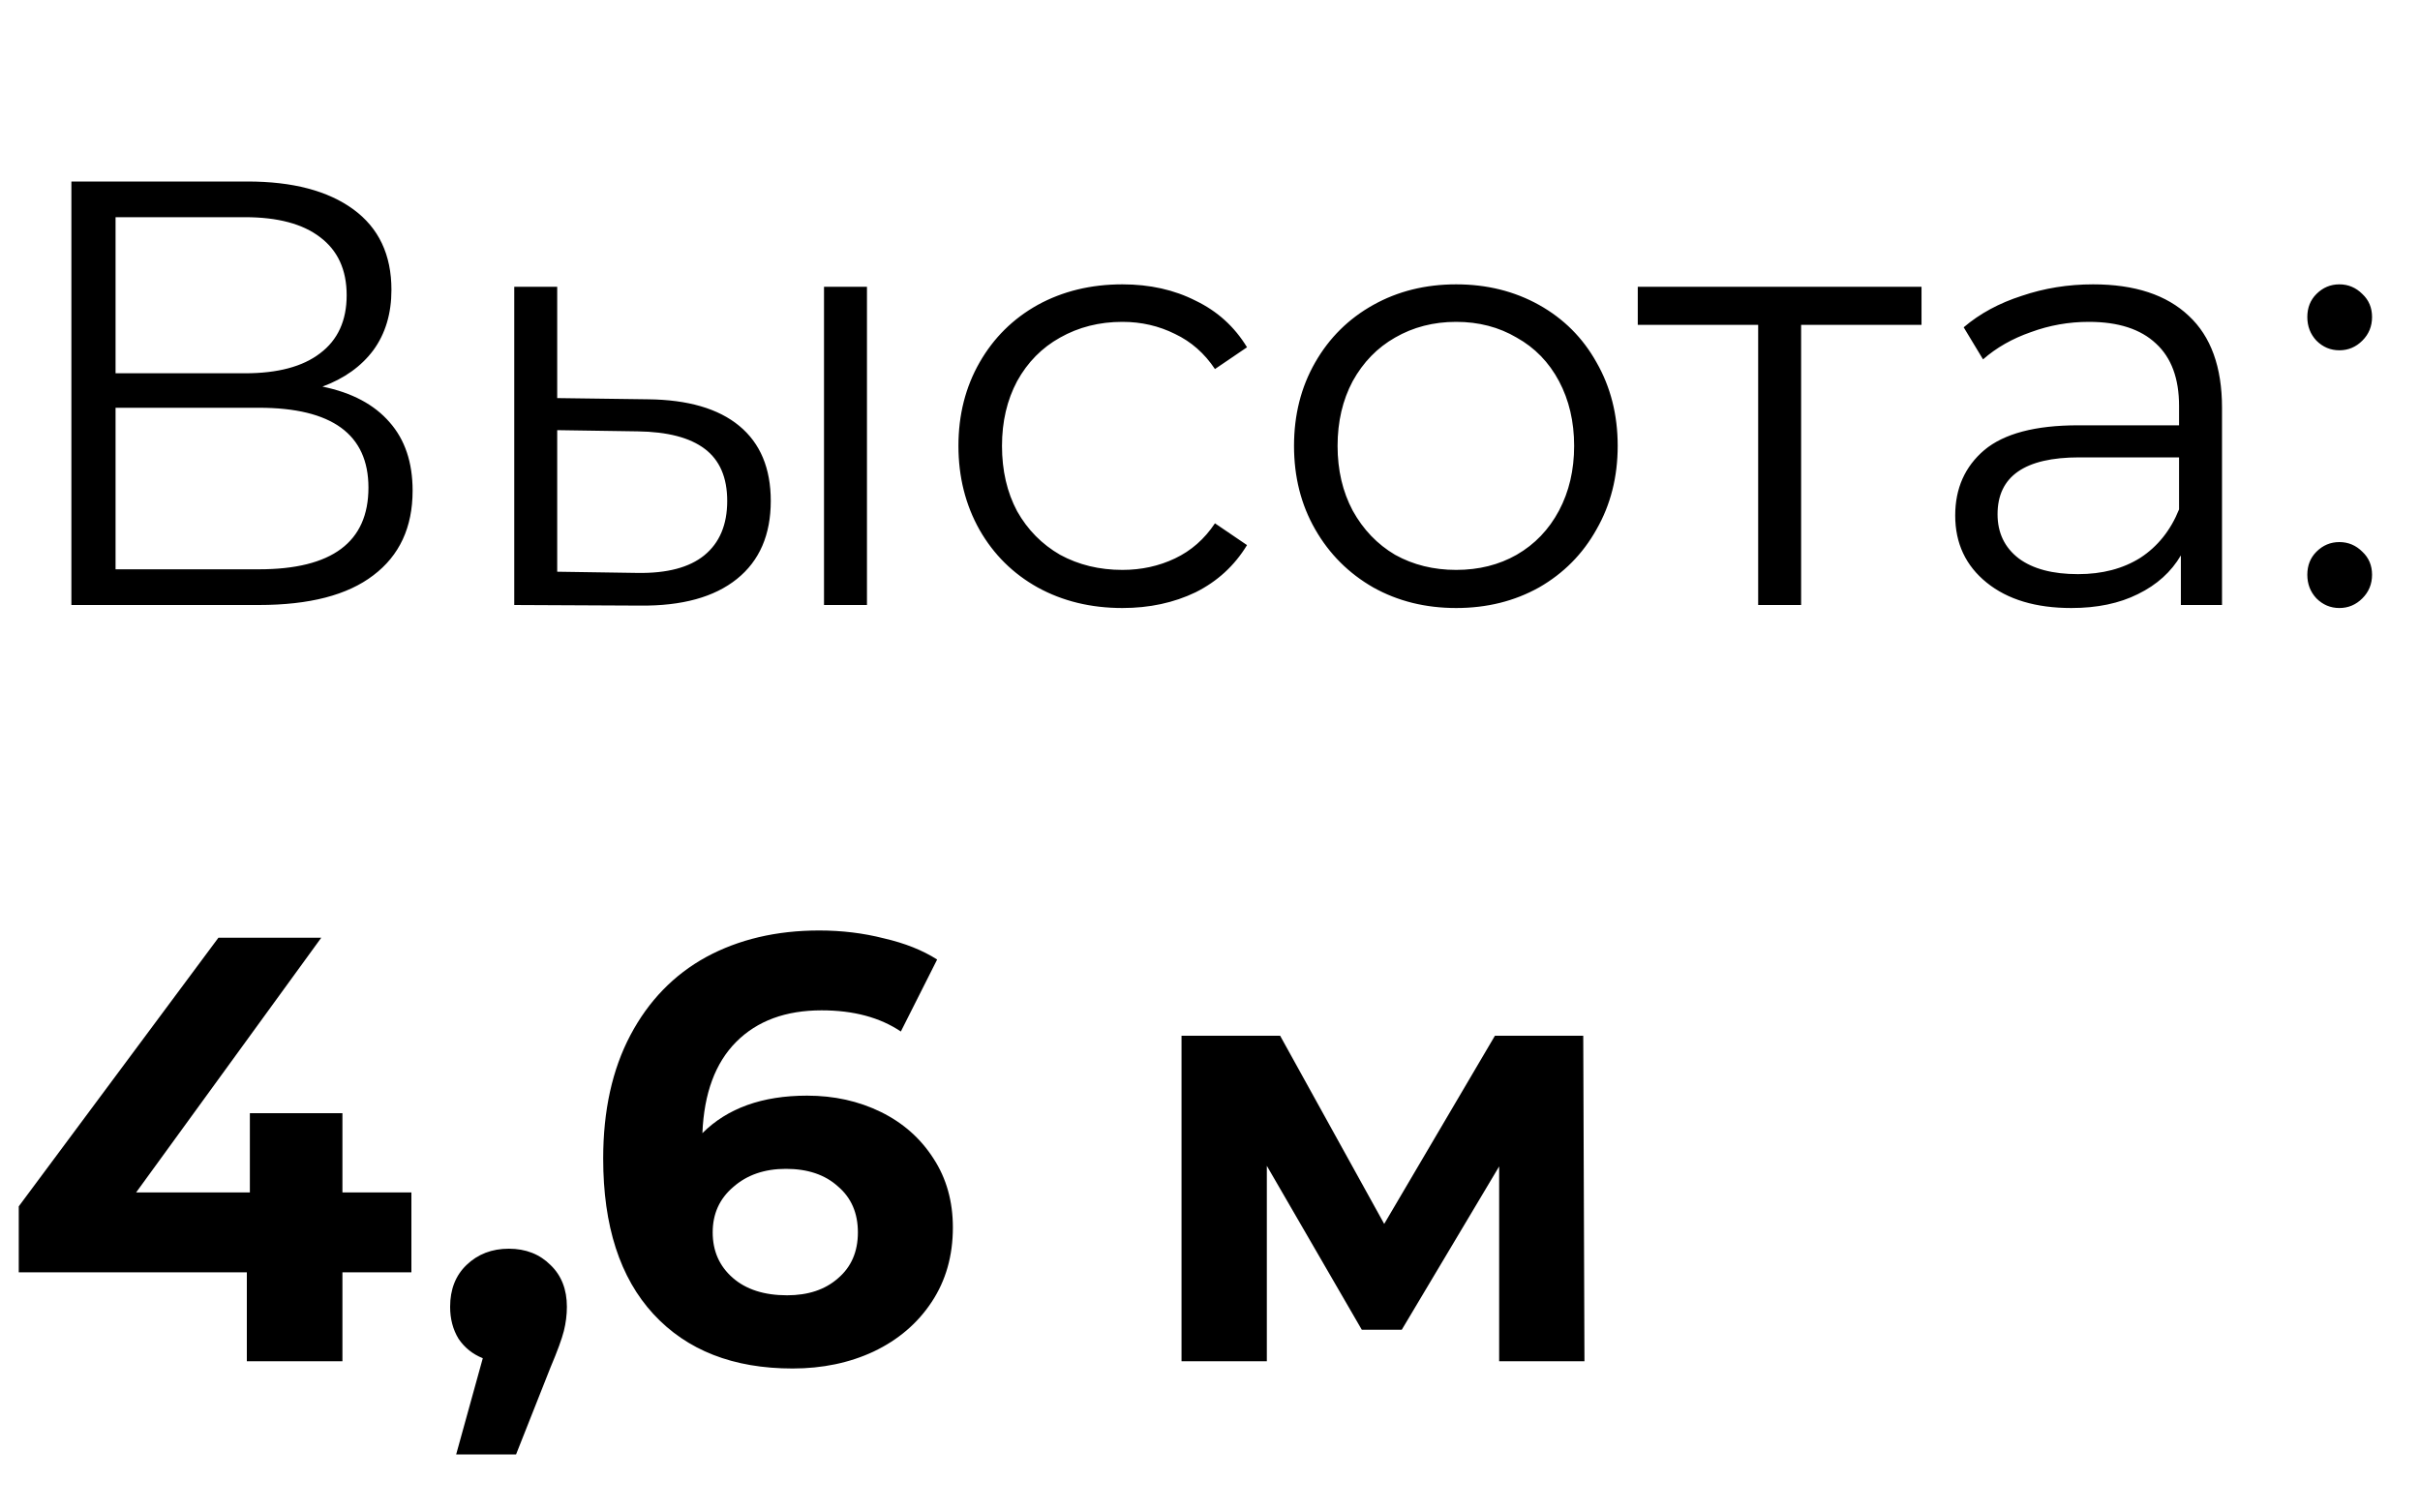 <?xml version="1.0" encoding="UTF-8"?> <svg xmlns="http://www.w3.org/2000/svg" width="64" height="40" viewBox="0 0 64 40" fill="none"> <path d="M8.528 10.224C9.307 10.384 9.899 10.699 10.304 11.168C10.709 11.627 10.912 12.229 10.912 12.976C10.912 13.947 10.565 14.693 9.872 15.216C9.189 15.739 8.181 16 6.848 16H1.888V4.8H6.544C7.739 4.8 8.672 5.045 9.344 5.536C10.016 6.027 10.352 6.736 10.352 7.664C10.352 8.293 10.192 8.827 9.872 9.264C9.552 9.691 9.104 10.011 8.528 10.224ZM3.056 9.872H6.48C7.344 9.872 8.005 9.696 8.464 9.344C8.933 8.992 9.168 8.48 9.168 7.808C9.168 7.136 8.933 6.624 8.464 6.272C8.005 5.92 7.344 5.744 6.48 5.744H3.056V9.872ZM6.848 15.056C8.779 15.056 9.744 14.336 9.744 12.896C9.744 11.488 8.779 10.784 6.848 10.784H3.056V15.056H6.848ZM17.136 10.56C18.192 10.571 18.998 10.805 19.552 11.264C20.107 11.723 20.384 12.384 20.384 13.248C20.384 14.144 20.086 14.832 19.488 15.312C18.891 15.792 18.038 16.027 16.928 16.016L13.6 16V7.584H14.736V10.528L17.136 10.56ZM21.792 7.584H22.928V16H21.792V7.584ZM16.864 15.152C17.643 15.163 18.23 15.008 18.624 14.688C19.03 14.357 19.232 13.877 19.232 13.248C19.232 12.629 19.035 12.171 18.64 11.872C18.246 11.573 17.654 11.419 16.864 11.408L14.736 11.376V15.12L16.864 15.152ZM29.683 16.08C28.851 16.08 28.104 15.899 27.443 15.536C26.792 15.173 26.28 14.667 25.907 14.016C25.534 13.355 25.347 12.613 25.347 11.792C25.347 10.971 25.534 10.235 25.907 9.584C26.28 8.933 26.792 8.427 27.443 8.064C28.104 7.701 28.851 7.52 29.683 7.52C30.408 7.52 31.053 7.664 31.619 7.952C32.195 8.229 32.648 8.64 32.979 9.184L32.131 9.76C31.854 9.344 31.502 9.035 31.075 8.832C30.648 8.619 30.184 8.512 29.683 8.512C29.075 8.512 28.526 8.651 28.035 8.928C27.555 9.195 27.176 9.579 26.899 10.08C26.632 10.581 26.499 11.152 26.499 11.792C26.499 12.443 26.632 13.019 26.899 13.52C27.176 14.011 27.555 14.395 28.035 14.672C28.526 14.939 29.075 15.072 29.683 15.072C30.184 15.072 30.648 14.971 31.075 14.768C31.502 14.565 31.854 14.256 32.131 13.84L32.979 14.416C32.648 14.96 32.195 15.376 31.619 15.664C31.043 15.941 30.398 16.08 29.683 16.08ZM38.51 16.08C37.699 16.08 36.968 15.899 36.318 15.536C35.667 15.163 35.155 14.651 34.782 14C34.408 13.349 34.222 12.613 34.222 11.792C34.222 10.971 34.408 10.235 34.782 9.584C35.155 8.933 35.667 8.427 36.318 8.064C36.968 7.701 37.699 7.52 38.51 7.52C39.321 7.52 40.051 7.701 40.702 8.064C41.352 8.427 41.859 8.933 42.222 9.584C42.595 10.235 42.782 10.971 42.782 11.792C42.782 12.613 42.595 13.349 42.222 14C41.859 14.651 41.352 15.163 40.702 15.536C40.051 15.899 39.321 16.08 38.51 16.08ZM38.51 15.072C39.107 15.072 39.641 14.939 40.11 14.672C40.59 14.395 40.963 14.005 41.23 13.504C41.496 13.003 41.63 12.432 41.63 11.792C41.63 11.152 41.496 10.581 41.23 10.08C40.963 9.579 40.59 9.195 40.11 8.928C39.641 8.651 39.107 8.512 38.51 8.512C37.913 8.512 37.374 8.651 36.894 8.928C36.425 9.195 36.051 9.579 35.774 10.08C35.507 10.581 35.374 11.152 35.374 11.792C35.374 12.432 35.507 13.003 35.774 13.504C36.051 14.005 36.425 14.395 36.894 14.672C37.374 14.939 37.913 15.072 38.51 15.072ZM50.817 8.592H47.633V16H46.497V8.592H43.313V7.584H50.817V8.592ZM55.356 7.52C56.454 7.52 57.297 7.797 57.884 8.352C58.47 8.896 58.764 9.707 58.764 10.784V16H57.676V14.688C57.42 15.125 57.041 15.467 56.54 15.712C56.049 15.957 55.462 16.08 54.78 16.08C53.841 16.08 53.094 15.856 52.54 15.408C51.985 14.96 51.708 14.368 51.708 13.632C51.708 12.917 51.964 12.341 52.476 11.904C52.998 11.467 53.825 11.248 54.956 11.248H57.628V10.736C57.628 10.011 57.425 9.461 57.02 9.088C56.614 8.704 56.022 8.512 55.244 8.512C54.71 8.512 54.198 8.603 53.708 8.784C53.217 8.955 52.796 9.195 52.444 9.504L51.932 8.656C52.358 8.293 52.87 8.016 53.468 7.824C54.065 7.621 54.694 7.52 55.356 7.52ZM54.956 15.184C55.596 15.184 56.145 15.04 56.604 14.752C57.062 14.453 57.404 14.027 57.628 13.472V12.096H54.988C53.548 12.096 52.828 12.597 52.828 13.6C52.828 14.091 53.014 14.48 53.388 14.768C53.761 15.045 54.284 15.184 54.956 15.184ZM61.868 9.264C61.633 9.264 61.431 9.179 61.26 9.008C61.1 8.837 61.02 8.629 61.02 8.384C61.02 8.139 61.1 7.936 61.26 7.776C61.431 7.605 61.633 7.52 61.868 7.52C62.102 7.52 62.305 7.605 62.476 7.776C62.647 7.936 62.732 8.139 62.732 8.384C62.732 8.629 62.647 8.837 62.476 9.008C62.305 9.179 62.102 9.264 61.868 9.264ZM61.868 16.08C61.633 16.08 61.431 15.995 61.26 15.824C61.1 15.653 61.02 15.445 61.02 15.2C61.02 14.955 61.1 14.752 61.26 14.592C61.431 14.421 61.633 14.336 61.868 14.336C62.102 14.336 62.305 14.421 62.476 14.592C62.647 14.752 62.732 14.955 62.732 15.2C62.732 15.445 62.647 15.653 62.476 15.824C62.305 15.995 62.102 16.08 61.868 16.08Z" fill="black"></path> <path d="M10.88 33.648H9.056V36H6.528V33.648H0.496V31.904L5.776 24.8H8.496L3.6 31.536H6.608V29.44H9.056V31.536H10.88V33.648ZM13.456 33.024C13.904 33.024 14.272 33.168 14.56 33.456C14.848 33.733 14.992 34.101 14.992 34.56C14.992 34.773 14.965 34.987 14.912 35.2C14.858 35.413 14.741 35.733 14.56 36.16L13.648 38.464H12.064L12.768 35.92C12.501 35.813 12.288 35.643 12.128 35.408C11.978 35.163 11.904 34.88 11.904 34.56C11.904 34.101 12.048 33.733 12.336 33.456C12.634 33.168 13.008 33.024 13.456 33.024ZM21.344 28.976C22.059 28.976 22.709 29.12 23.296 29.408C23.883 29.696 24.347 30.107 24.688 30.64C25.029 31.163 25.2 31.771 25.2 32.464C25.2 33.211 25.014 33.867 24.64 34.432C24.267 34.997 23.755 35.435 23.104 35.744C22.464 36.043 21.75 36.192 20.96 36.192C19.392 36.192 18.166 35.712 17.28 34.752C16.395 33.792 15.952 32.421 15.952 30.64C15.952 29.371 16.192 28.283 16.672 27.376C17.152 26.469 17.819 25.781 18.672 25.312C19.536 24.843 20.534 24.608 21.664 24.608C22.262 24.608 22.832 24.677 23.376 24.816C23.931 24.944 24.4 25.131 24.784 25.376L23.824 27.28C23.27 26.907 22.571 26.72 21.728 26.72C20.779 26.72 20.027 26.997 19.472 27.552C18.918 28.107 18.619 28.912 18.576 29.968C19.238 29.307 20.16 28.976 21.344 28.976ZM20.816 34.256C21.371 34.256 21.819 34.107 22.16 33.808C22.512 33.509 22.688 33.104 22.688 32.592C22.688 32.08 22.512 31.675 22.16 31.376C21.819 31.067 21.36 30.912 20.784 30.912C20.219 30.912 19.755 31.072 19.392 31.392C19.029 31.701 18.848 32.101 18.848 32.592C18.848 33.083 19.024 33.483 19.376 33.792C19.728 34.101 20.208 34.256 20.816 34.256ZM39.647 36V30.848L37.071 35.168H36.015L33.503 30.832V36H31.247V27.392H33.855L36.607 32.368L39.535 27.392H41.871L41.903 36H39.647Z" fill="black"></path> </svg> 